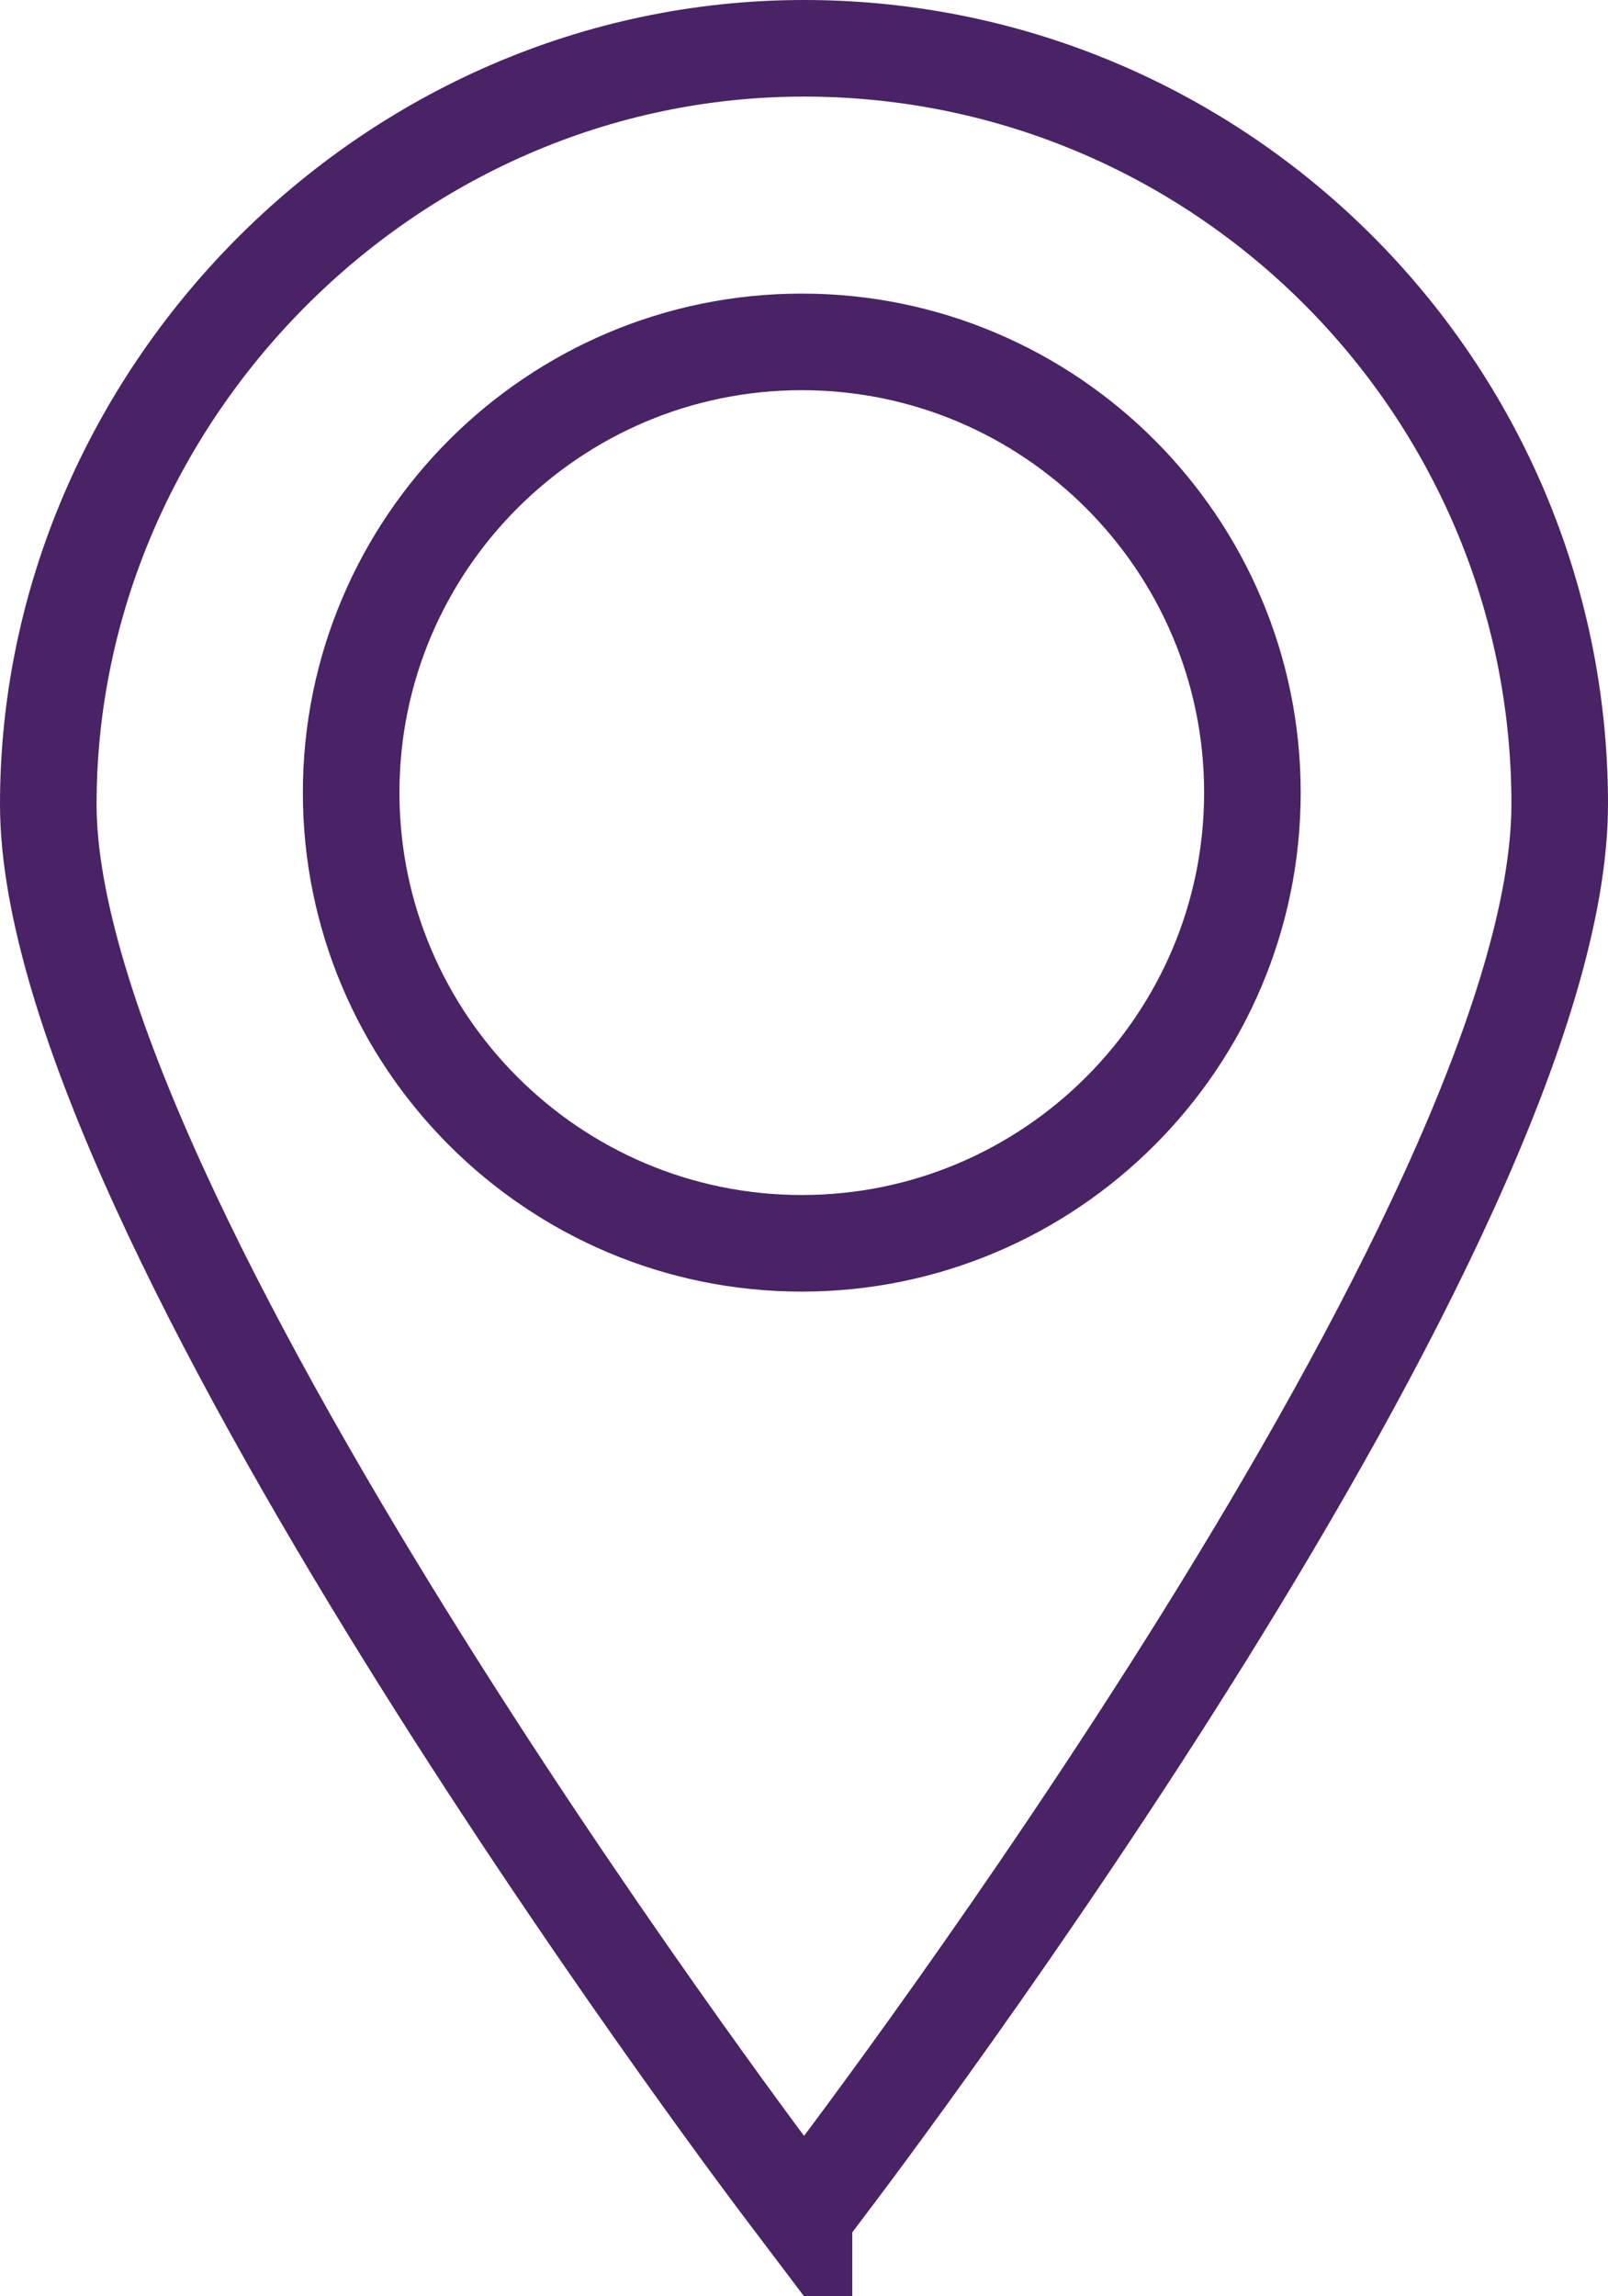 <?xml version="1.0" encoding="UTF-8"?><svg id="Layer_1" xmlns="http://www.w3.org/2000/svg" viewBox="0 0 333 475.43"><defs><style>.cls-1{fill:none;stroke:#492365;stroke-miterlimit:10;stroke-width:20px;}</style></defs><path class="cls-1" d="M166.5,458.86l-4.59-6.07c-6.2-8.21-151.91-202.07-151.91-286.28S80.21,10,166.5,10s156.5,70.21,156.5,156.5-145.71,278.07-151.91,286.28l-4.59,6.07h0Z"/><path class="cls-1" d="M166.04,257.43c-51.46,0-93.32-41.86-93.32-93.32s41.86-93.32,93.32-93.32,93.32,41.86,93.32,93.32-41.86,93.32-93.32,93.32h0Z"/></svg>